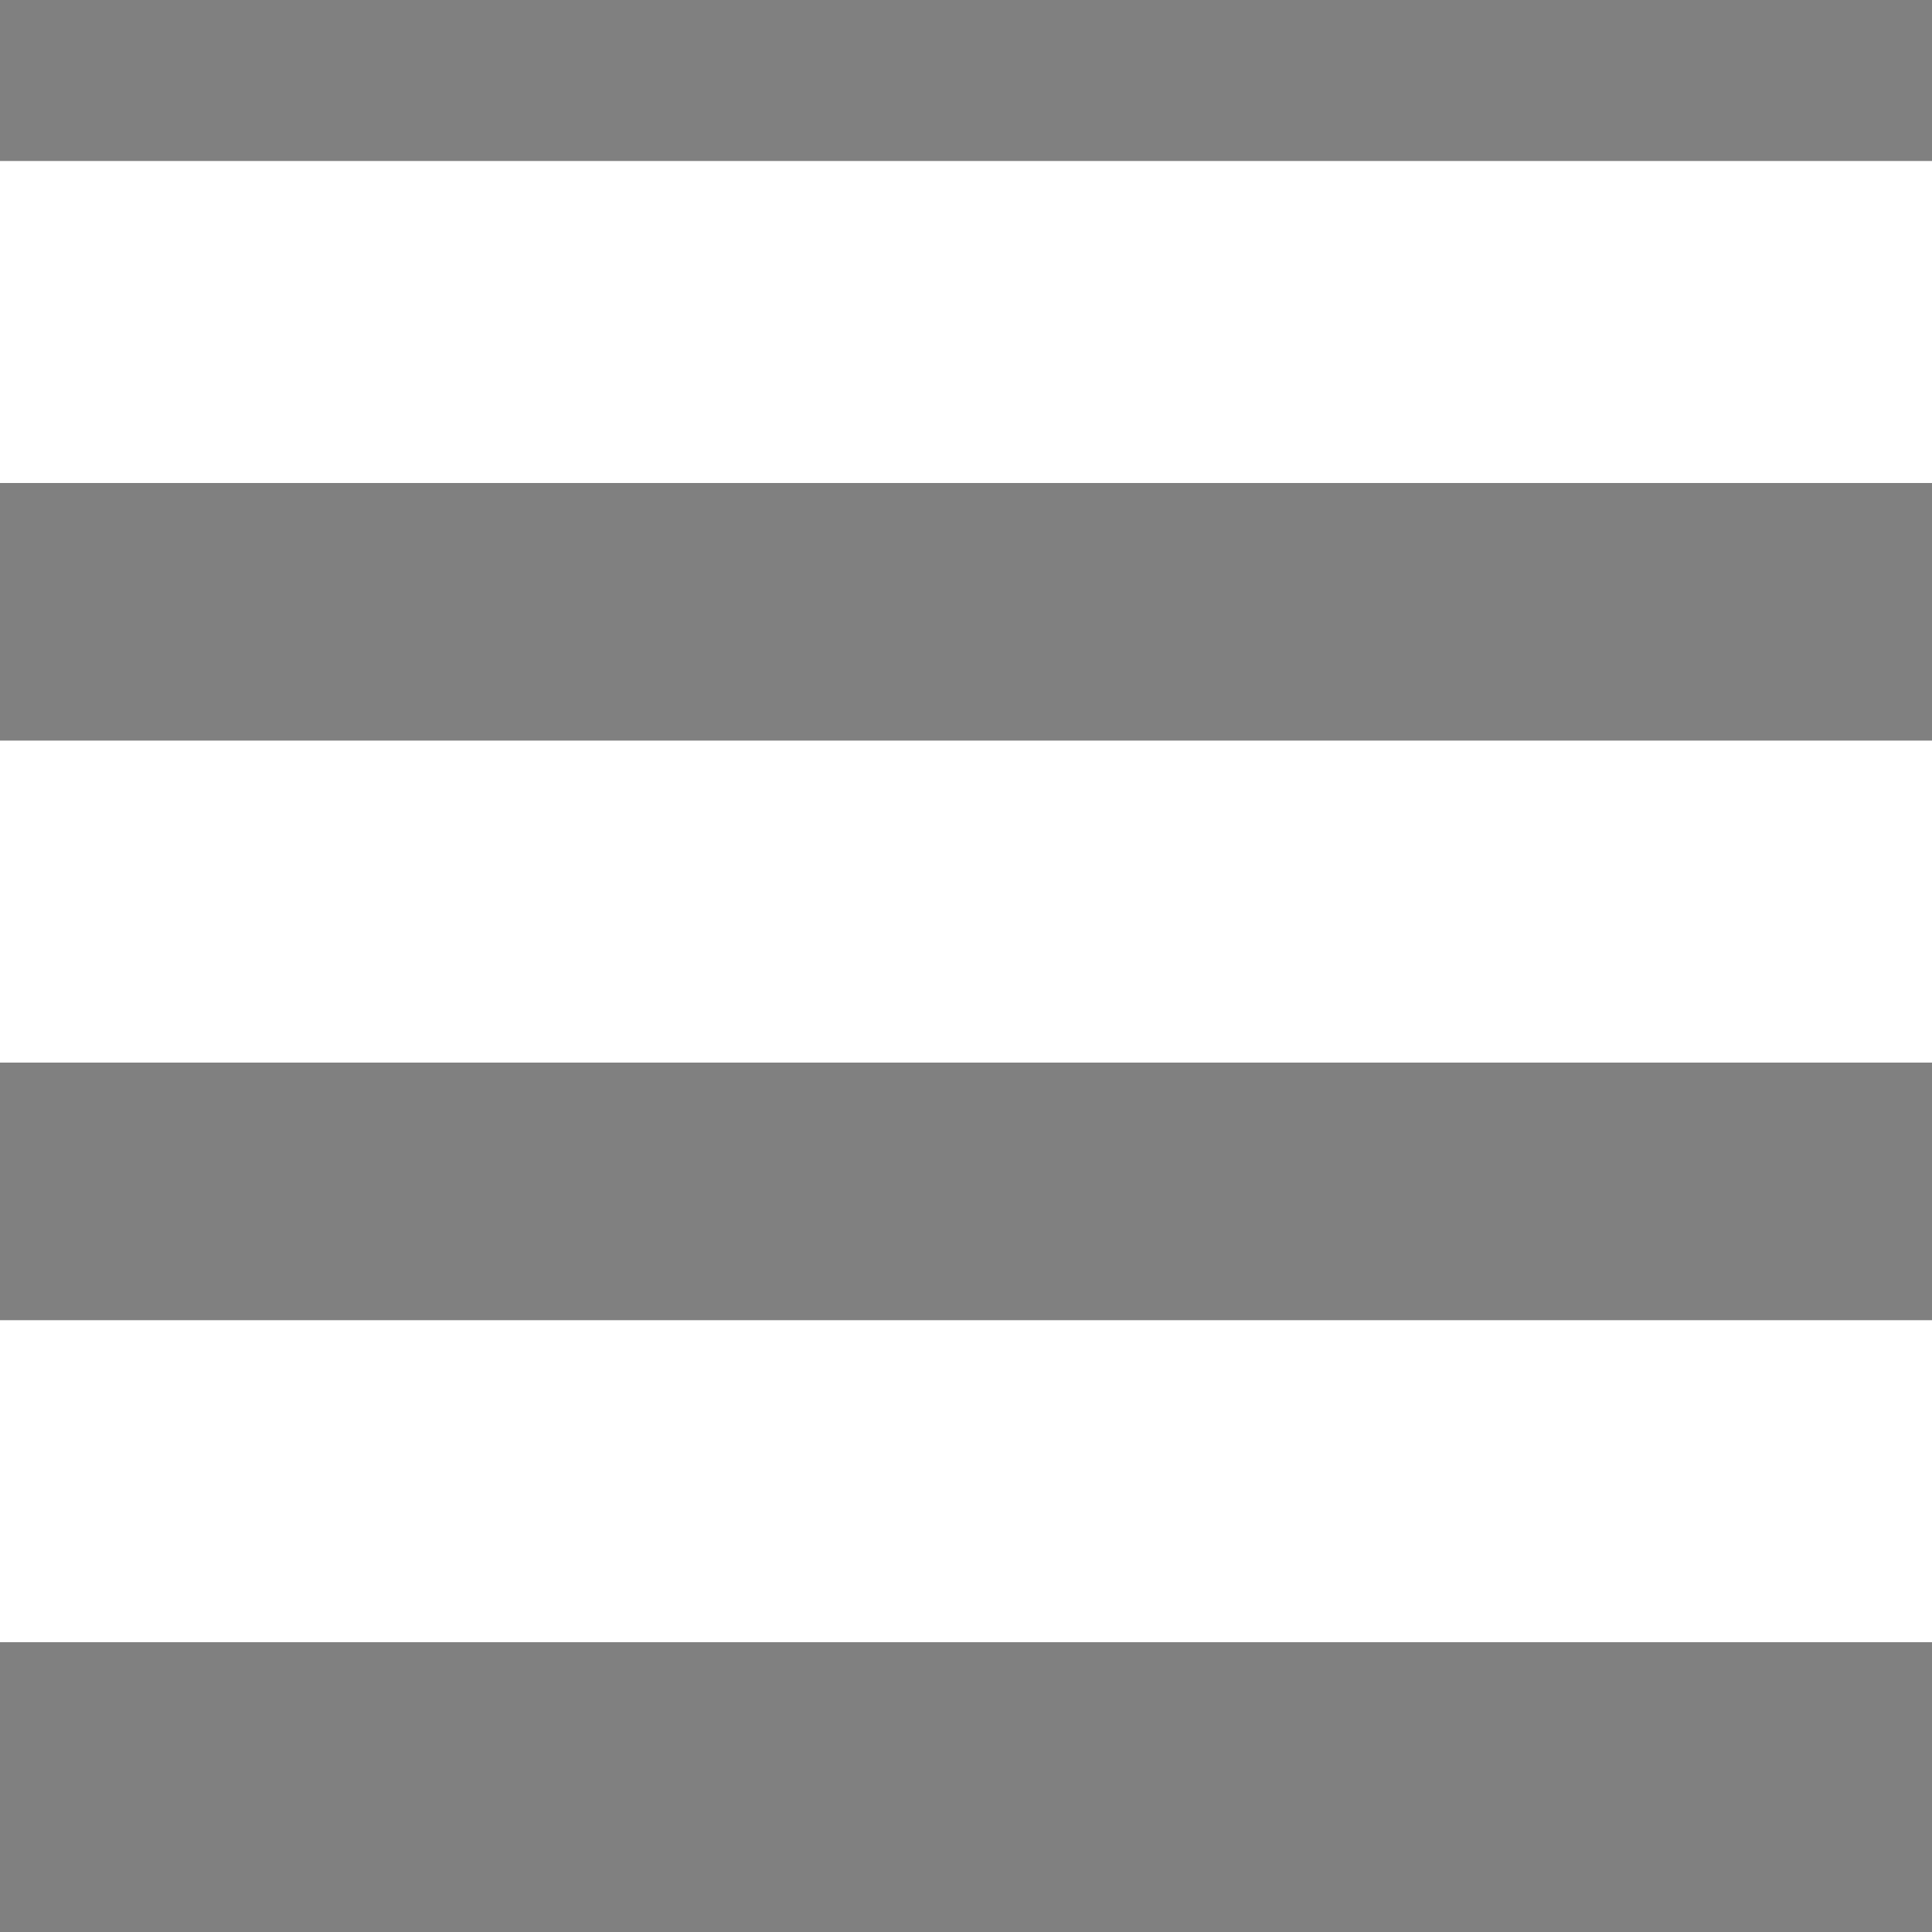<!--Scalable Vector Graphic-->
<svg xmlns="http://www.w3.org/2000/svg" 
     xmlns:xlink="http://www.w3.org/1999/xlink"  
     width="30px" 
     height="30px" >
	<rect width="100%" height="100%" fill="#808080" stroke="none"/>
	<path d="M0,5 30,5" stroke="#fff" stroke-width="5"/>
	<path d="M0,14 30,14" stroke="#fff" stroke-width="5"/>
	<path d="M0,23 30,23" stroke="#fff" stroke-width="5"/>
        		
</svg>
